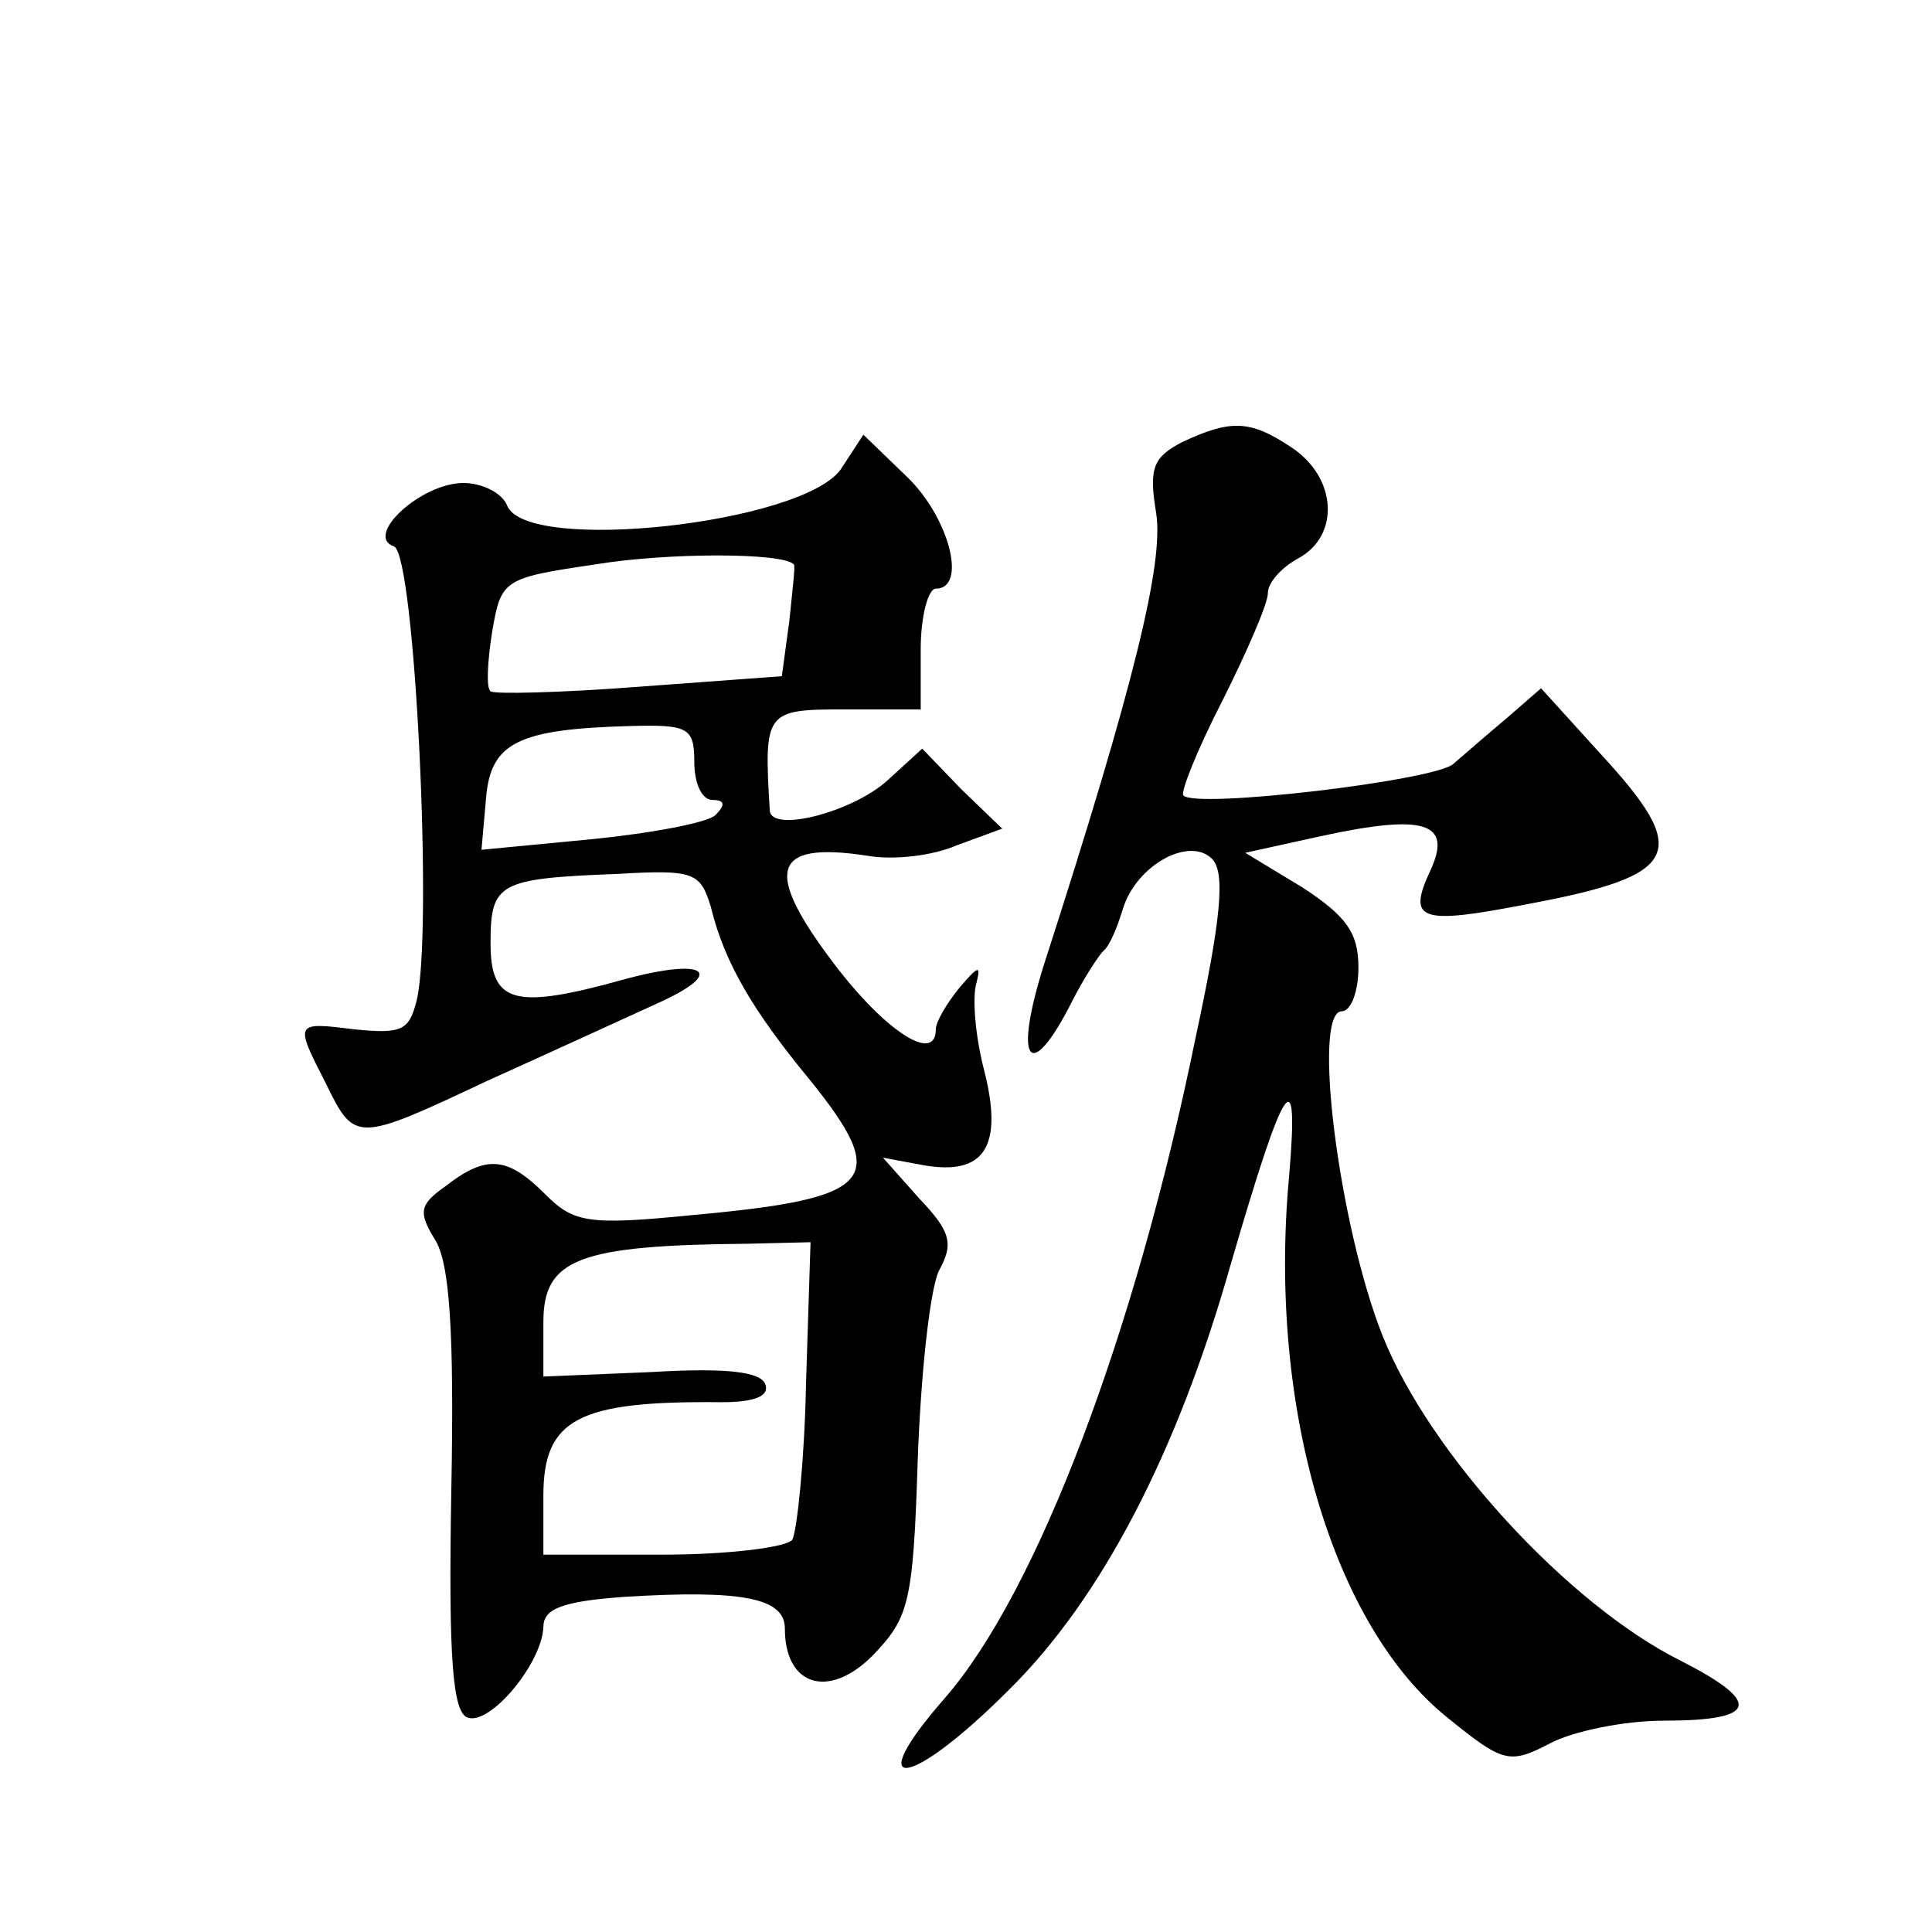 <?xml version="1.0" standalone="no"?>
<!DOCTYPE svg PUBLIC "-//W3C//DTD SVG 20010904//EN"
 "http://www.w3.org/TR/2001/REC-SVG-20010904/DTD/svg10.dtd">
<svg version="1.0" xmlns="http://www.w3.org/2000/svg"
 width="128pt" height="128pt" viewBox="0 0 128 128"
 preserveAspectRatio="xMidYMid meet">
<g transform="translate(0,128) scale(0.1,-0.1)"
fill="#0" stroke="none">
<path d="M783 987 c-19 -10 -22 -17 -17 -47 5 -33 -14 -112 -74 -298 -21 -66 -10
-81 18 -26 8 16 18 31 21 34 4 3 9 15 13 28 9 29 44 48 59 33 9 -9 6 -40 -11 -119
-40 -196 -105 -367 -166 -437 -56 -64 -24 -61 42 5 62 61 112 158 147 281 36 124
46 140 39 59 -14 -152 29 -297 105 -358 37 -30 41 -31 68 -17 15 8 49 15 75 15
63 0 66 12 11 40 -74 37 -166 137 -197 215 -29 73 -47 215 -27 215 6 0 11 13 11
29 0 23 -8 34 -37 53 l-38 23 50 11 c69 15 87 9 73 -22 -16 -34 -8 -37 64 -23 102
19 109 34 48 100 l-39 43 -23 -20 c-12 -10 -28 -24 -35 -30 -11 -11 -171 -30 -179
-21 -2 2 9 30 26 63 16 32 30 64 30 71 0 7 9 17 20 23 28 15 26 54 -5 74 -27 18
-40 18 -72 3z M557 969 c-26 -36 -208 -56 -221 -24 -3 8 -16 15 -29 15 -28 0 -66
-35 -46 -42 14 -5 26 -257 15 -301 -5 -20 -10 -22 -41 -19 -40 5 -40 5 -19 -36
19 -39 20 -39 107 2 40 18 90 41 112 51 47 21 33 31 -22 16 -72 -20 -88 -16 -88
24 0 40 5 43 84 46 51 3 55 1 62 -22 9 -37 28 -69 66 -115 53 -66 43 -78 -78 -89
-70 -7 -79 -5 -98 14 -25 25 -39 26 -66 5 -17 -12 -18 -17 -7 -35 10 -15 13 -62
11 -167 -2 -112 1 -147 11 -150 15 -5 49 36 50 60 0 12 12 17 53 20 80 5 107 -1
107 -21 0 -38 29 -47 58 -18 24 25 27 34 30 129 2 57 8 113 14 126 10 18 8 26 -13
48 l-24 27 27 -5 c40 -7 53 12 40 63 -6 23 -8 49 -5 58 3 12 1 11 -11 -3 -9 -11
-16 -23 -16 -28 0 -22 -31 -3 -64 39 -51 66 -46 86 19 76 17 -3 43 0 59 7 l30 11
-27 26 -26 27 -23 -21 c-23 -21 -77 -35 -78 -20 -4 66 -3 67 50 67 l50 0 0 40 c0
22 5 40 10 40 21 0 9 47 -19 74 l-29 28 -15 -23z m-31 -63 c1 -1 -1 -17 -3 -37
l-5 -37 -95 -7 c-52 -4 -96 -5 -98 -3 -3 2 -2 20 1 39 6 35 7 36 68 45 48 8 125
8 132 0z m-66 -131 c0 -14 5 -25 12 -25 8 0 9 -3 2 -10 -5 -5 -42 -12 -82 -16 l-73
-7 3 34 c3 37 21 46 96 48 38 1 42 -1 42 -24z m74 -412 c-1 -51 -6 -97 -9 -103
-3 -5 -42 -10 -86 -10 l-79 0 0 39 c0 51 23 63 118 62 22 0 32 4 29 12 -3 8 -25
11 -75 8 l-72 -3 0 36 c0 42 23 51 136 52 l41 1 -3 -94z"/>
</g>
</svg>

